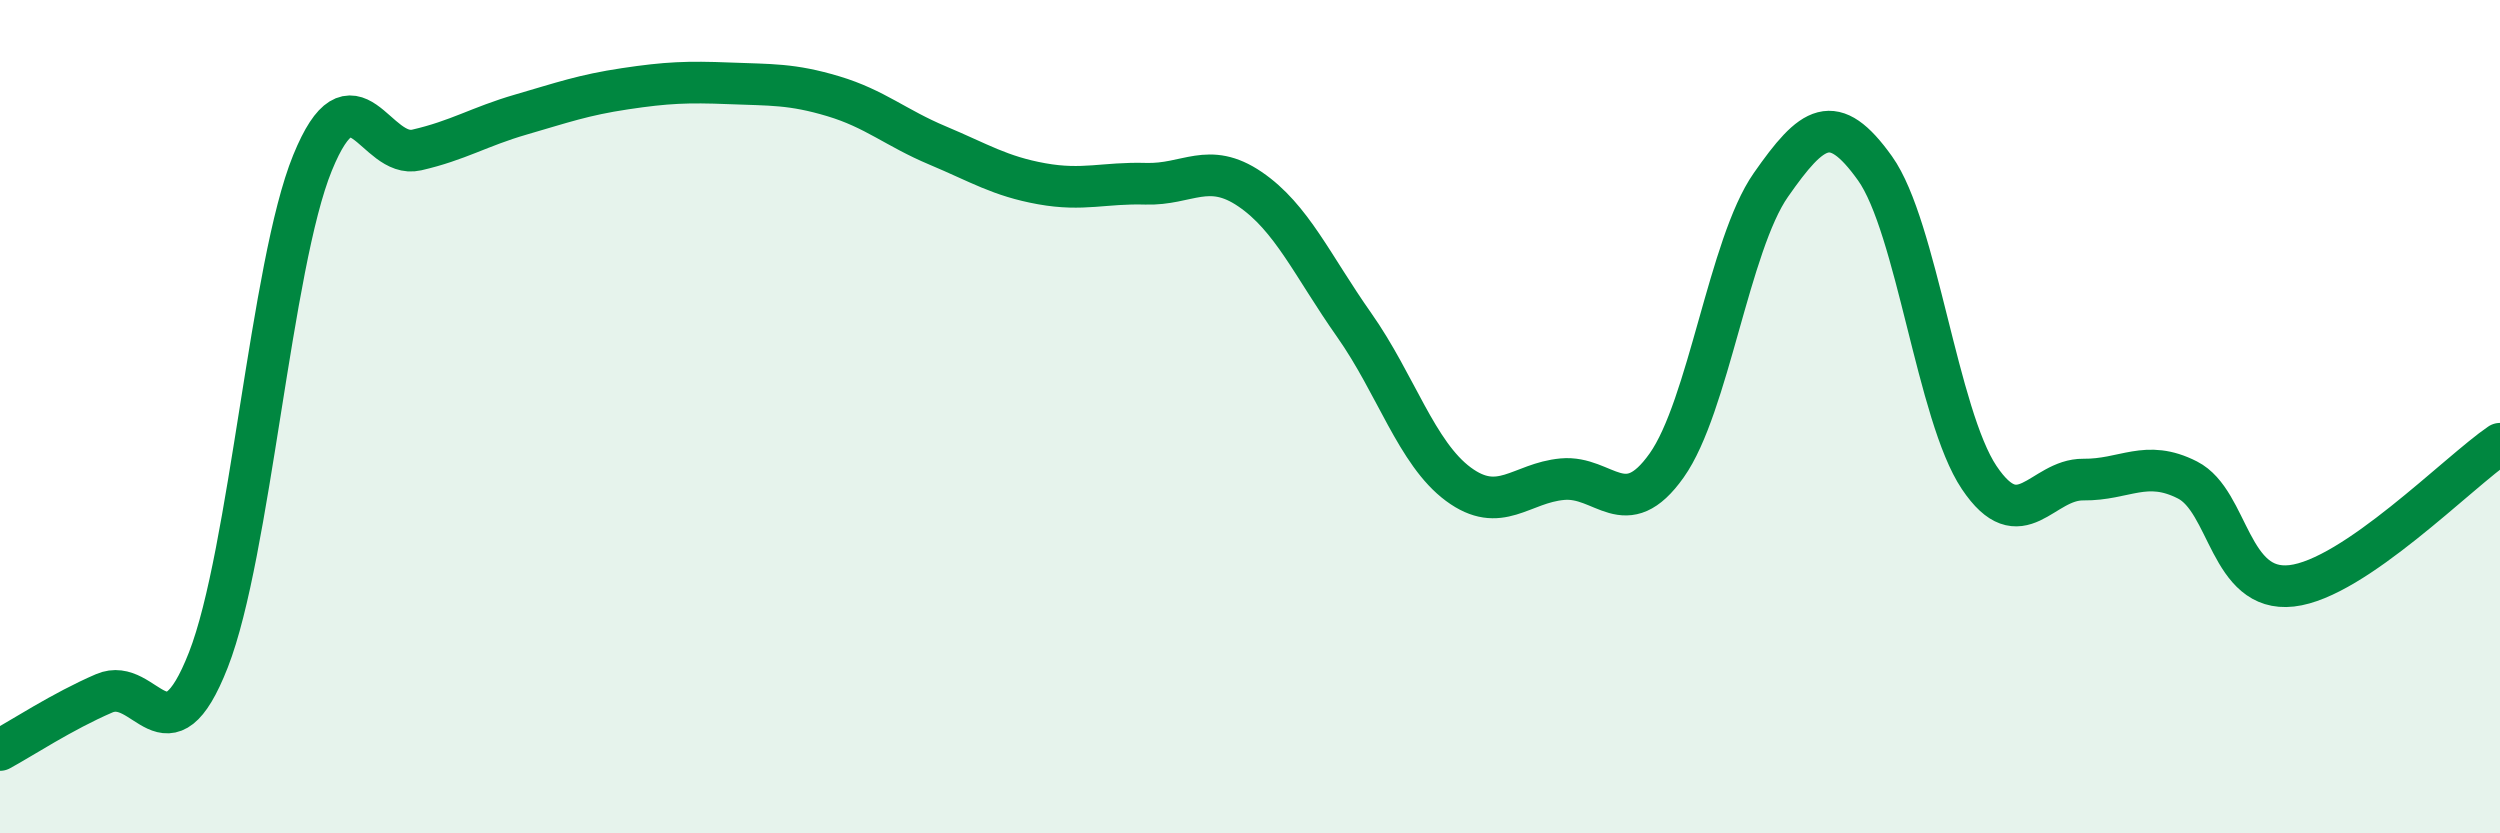 
    <svg width="60" height="20" viewBox="0 0 60 20" xmlns="http://www.w3.org/2000/svg">
      <path
        d="M 0,18 C 0.5,17.73 1.5,17.07 2.5,16.64 C 3.5,16.21 4,18.39 5,15.84 C 6,13.29 6.5,6.36 7.5,3.91 C 8.5,1.46 9,3.83 10,3.6 C 11,3.37 11.5,3.04 12.5,2.75 C 13.5,2.46 14,2.28 15,2.13 C 16,1.98 16.5,1.96 17.5,2 C 18.5,2.04 19,2.01 20,2.31 C 21,2.61 21.5,3.07 22.5,3.49 C 23.5,3.91 24,4.23 25,4.41 C 26,4.59 26.5,4.38 27.5,4.41 C 28.5,4.44 29,3.86 30,4.54 C 31,5.22 31.5,6.38 32.5,7.8 C 33.5,9.22 34,10.88 35,11.62 C 36,12.36 36.5,11.59 37.5,11.5 C 38.5,11.41 39,12.58 40,11.17 C 41,9.76 41.5,5.87 42.5,4.44 C 43.5,3.01 44,2.64 45,4.04 C 46,5.44 46.5,9.97 47.5,11.46 C 48.5,12.95 49,11.5 50,11.51 C 51,11.52 51.5,11.01 52.5,11.52 C 53.5,12.03 53.5,14.23 55,14.06 C 56.5,13.89 59,11.33 60,10.65L60 20L0 20Z"
        fill="#008740"
        opacity="0.1"
        stroke-linecap="round"
        stroke-linejoin="round"
      />
      <path
        d="M 0,18 C 0.5,17.73 1.5,17.07 2.5,16.64 C 3.5,16.21 4,18.39 5,15.84 C 6,13.29 6.5,6.36 7.5,3.91 C 8.5,1.46 9,3.83 10,3.6 C 11,3.37 11.5,3.04 12.5,2.75 C 13.5,2.46 14,2.28 15,2.13 C 16,1.98 16.5,1.96 17.5,2 C 18.5,2.04 19,2.01 20,2.31 C 21,2.61 21.5,3.07 22.5,3.49 C 23.5,3.91 24,4.23 25,4.41 C 26,4.59 26.5,4.38 27.5,4.41 C 28.5,4.44 29,3.86 30,4.54 C 31,5.22 31.5,6.38 32.5,7.8 C 33.5,9.22 34,10.88 35,11.62 C 36,12.36 36.5,11.59 37.5,11.5 C 38.5,11.41 39,12.58 40,11.17 C 41,9.76 41.5,5.87 42.5,4.44 C 43.5,3.01 44,2.64 45,4.04 C 46,5.44 46.5,9.97 47.5,11.46 C 48.5,12.95 49,11.5 50,11.51 C 51,11.52 51.5,11.01 52.5,11.52 C 53.5,12.03 53.5,14.23 55,14.06 C 56.5,13.89 59,11.33 60,10.65"
        stroke="#008740"
        stroke-width="1"
        fill="none"
        stroke-linecap="round"
        stroke-linejoin="round"
      />
    </svg>
  